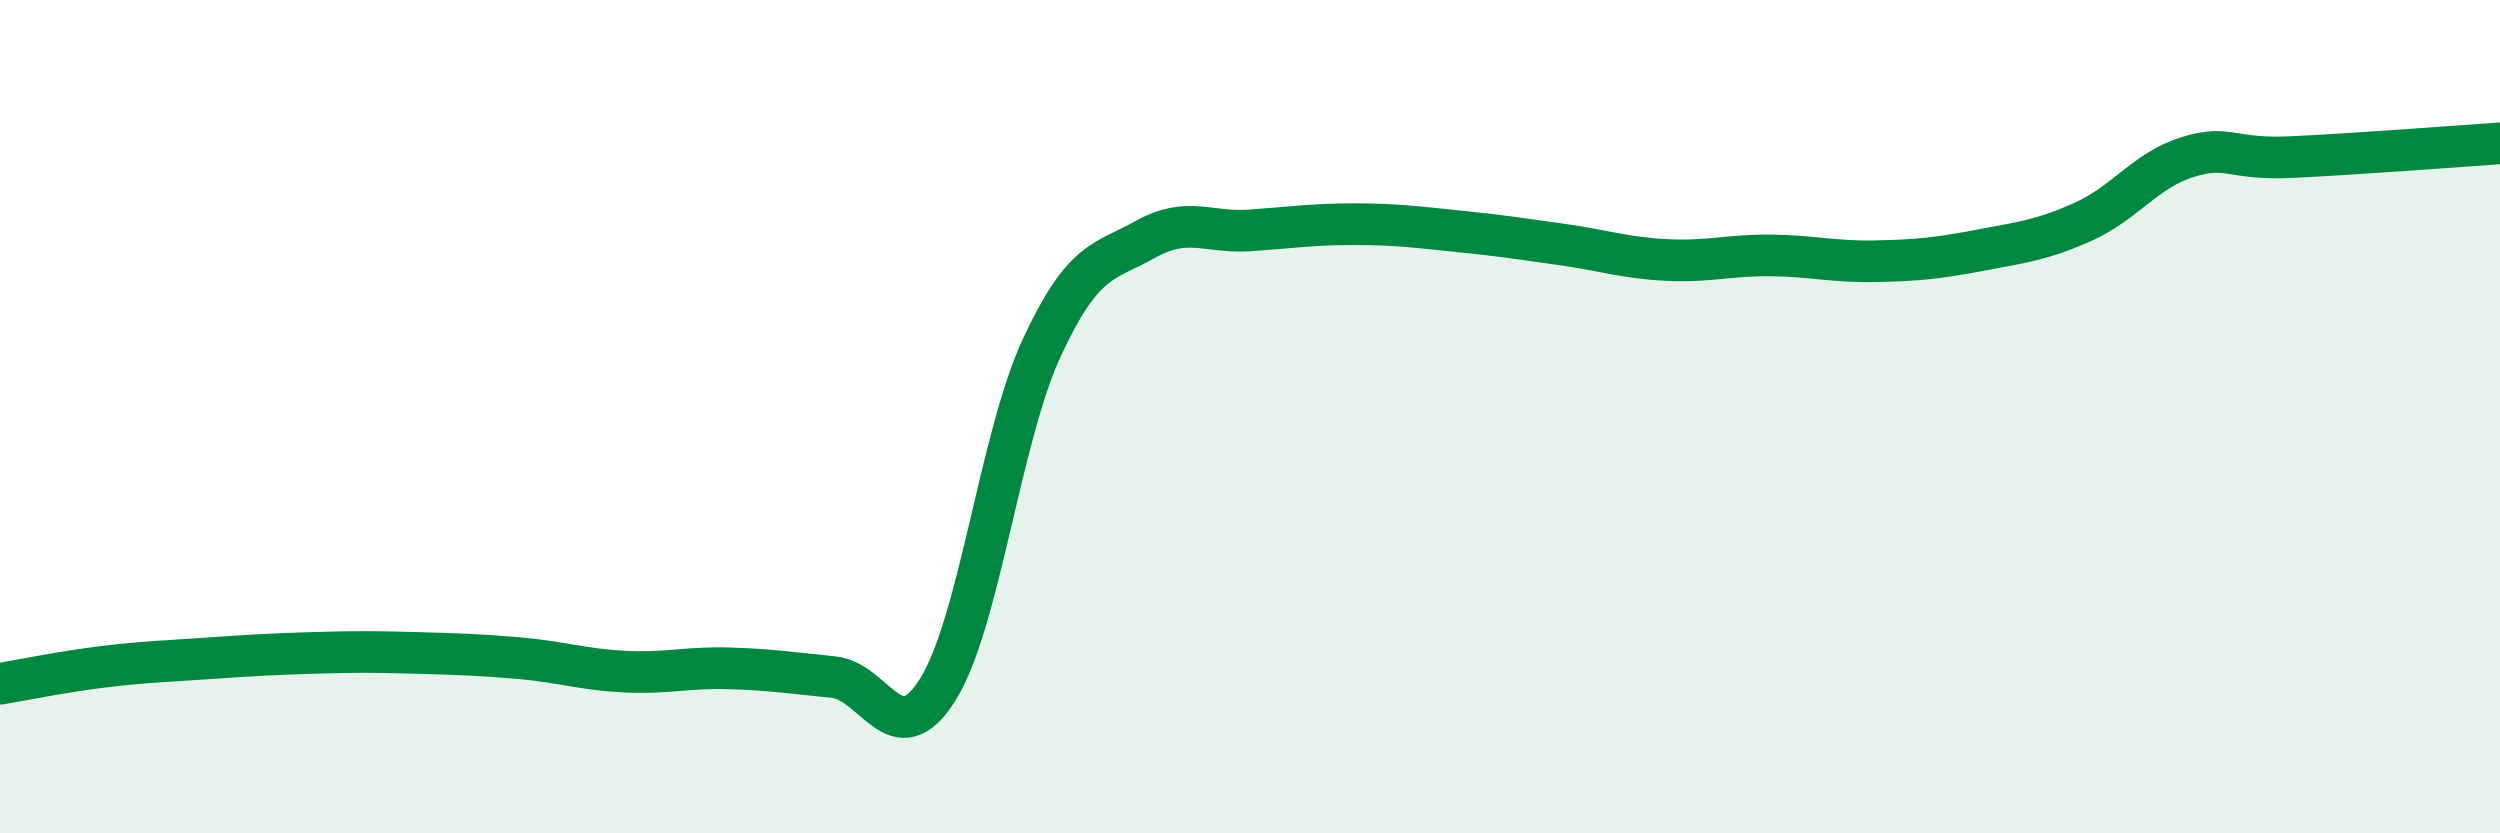 
    <svg width="60" height="20" viewBox="0 0 60 20" xmlns="http://www.w3.org/2000/svg">
      <path
        d="M 0,16.41 C 0.5,16.33 1.5,16.12 2.5,16 C 3.5,15.88 4,15.87 5,15.8 C 6,15.73 6.5,15.7 7.5,15.67 C 8.5,15.64 9,15.64 10,15.67 C 11,15.7 11.5,15.71 12.5,15.8 C 13.5,15.89 14,16.07 15,16.12 C 16,16.17 16.5,16.01 17.5,16.04 C 18.5,16.07 19,16.15 20,16.25 C 21,16.35 21.5,18.14 22.5,16.56 C 23.5,14.98 24,10.51 25,8.35 C 26,6.19 26.5,6.3 27.5,5.74 C 28.5,5.18 29,5.6 30,5.53 C 31,5.46 31.5,5.38 32.5,5.38 C 33.5,5.38 34,5.45 35,5.55 C 36,5.65 36.5,5.73 37.5,5.87 C 38.5,6.01 39,6.19 40,6.24 C 41,6.29 41.5,6.12 42.5,6.13 C 43.5,6.14 44,6.29 45,6.27 C 46,6.25 46.5,6.2 47.5,6.01 C 48.5,5.82 49,5.77 50,5.32 C 51,4.87 51.5,4.08 52.5,3.77 C 53.5,3.46 53.5,3.84 55,3.77 C 56.5,3.7 59,3.51 60,3.44L60 20L0 20Z"
        fill="#008740"
        opacity="0.1"
        stroke-linecap="round"
        stroke-linejoin="round"
      />
      <path
        d="M 0,16.41 C 0.5,16.33 1.5,16.12 2.5,16 C 3.5,15.88 4,15.87 5,15.8 C 6,15.73 6.5,15.7 7.5,15.67 C 8.5,15.64 9,15.64 10,15.67 C 11,15.7 11.5,15.71 12.5,15.8 C 13.5,15.89 14,16.07 15,16.12 C 16,16.17 16.5,16.01 17.5,16.04 C 18.5,16.07 19,16.15 20,16.25 C 21,16.35 21.5,18.14 22.5,16.56 C 23.5,14.98 24,10.51 25,8.35 C 26,6.19 26.5,6.3 27.5,5.74 C 28.5,5.18 29,5.6 30,5.53 C 31,5.46 31.5,5.38 32.5,5.38 C 33.5,5.38 34,5.45 35,5.55 C 36,5.65 36.5,5.73 37.5,5.87 C 38.5,6.01 39,6.19 40,6.24 C 41,6.29 41.5,6.12 42.5,6.13 C 43.5,6.14 44,6.29 45,6.27 C 46,6.25 46.5,6.2 47.5,6.01 C 48.5,5.82 49,5.77 50,5.32 C 51,4.87 51.5,4.08 52.5,3.77 C 53.5,3.46 53.5,3.84 55,3.77 C 56.5,3.7 59,3.51 60,3.44"
        stroke="#008740"
        stroke-width="1"
        fill="none"
        stroke-linecap="round"
        stroke-linejoin="round"
      />
    </svg>
  